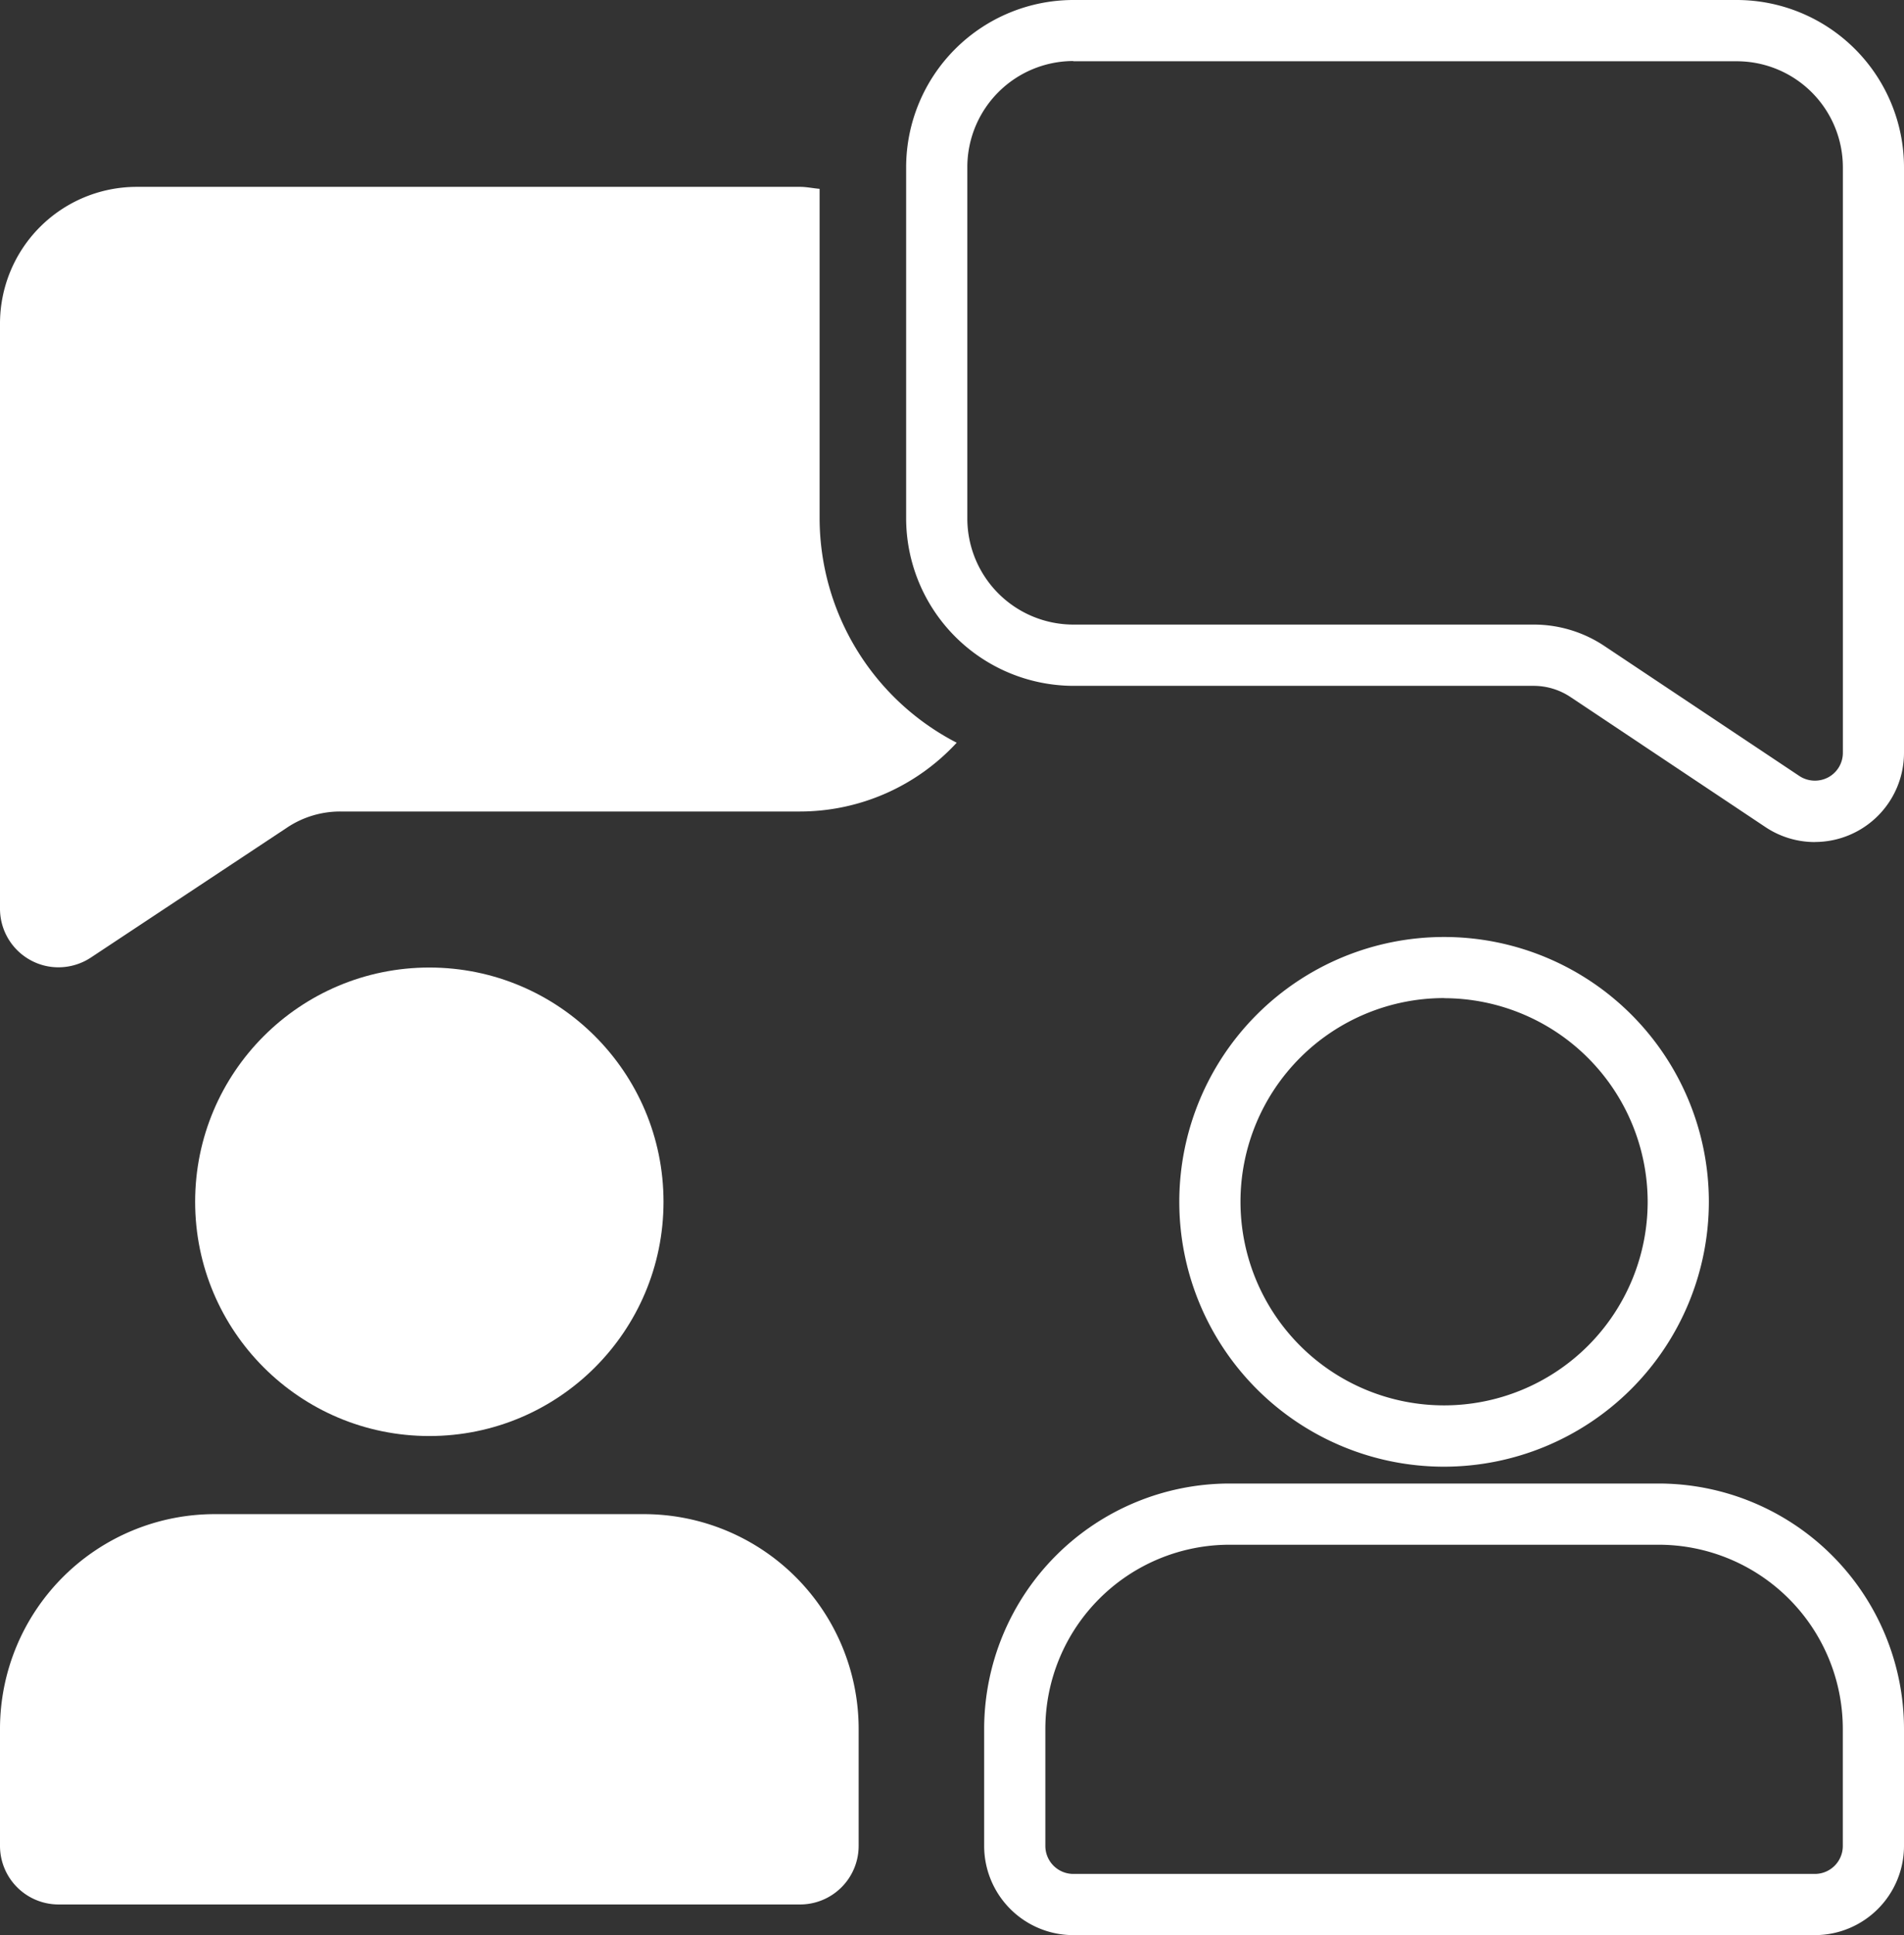 <svg xmlns="http://www.w3.org/2000/svg" width="32.92" height="33.449" viewBox="0 0 32.92 33.449"><rect x="0" y="0" width="32.92" height="33.449" fill="#333333" stroke="none"/><g transform="translate(0 0)"><path d="M14.171,64.156v-5.7c-.113-.009-.222-.034-.338-.034H2.362A2.364,2.364,0,0,0,0,60.782V70.9a1.013,1.013,0,0,0,.534.892,1,1,0,0,0,.478.12,1.018,1.018,0,0,0,.56-.169L4.959,69.5a1.653,1.653,0,0,1,.926-.281h7.949a3.691,3.691,0,0,0,2.707-1.189,4.375,4.375,0,0,1-2.37-3.872h0Z" transform="translate(0 -55.192)" fill="#fff"/><path d="M299.193,14.555a1.535,1.535,0,0,1-.855-.259L294.97,12.05a1.149,1.149,0,0,0-.642-.195h-7.956a2.9,2.9,0,0,1-2.891-2.891V2.891A2.894,2.894,0,0,1,286.371,0h11.472a2.894,2.894,0,0,1,2.891,2.891V13.013a1.542,1.542,0,0,1-1.541,1.541Zm-12.821-13.5a1.835,1.835,0,0,0-1.833,1.832V8.964a1.835,1.835,0,0,0,1.833,1.832h7.956a2.2,2.2,0,0,1,1.23.373l3.368,2.245a.49.49,0,0,0,.495.024.481.481,0,0,0,.256-.427V2.891a1.835,1.835,0,0,0-1.832-1.832H286.372Z" transform="translate(-267.814 0)" fill="#fff"/><path d="M373.548,302.226a4.578,4.578,0,1,1,4.578-4.578A4.583,4.583,0,0,1,373.548,302.226Zm0-8.1a3.52,3.52,0,1,0,3.52,3.52A3.524,3.524,0,0,0,373.548,294.128Z" transform="translate(-348.58 -276.874)" fill="#fff"/><g transform="translate(0 16.724)"><ellipse cx="4.049" cy="4.049" rx="4.049" ry="4.049" transform="translate(3.374)" fill="#fff"/><path d="M11.134,473.6H3.711A3.714,3.714,0,0,0,0,477.311v2.024a1.013,1.013,0,0,0,1.012,1.012H13.834a1.013,1.013,0,0,0,1.012-1.012v-2.024a3.714,3.714,0,0,0-3.711-3.711Z" transform="translate(0 -464.152)" fill="#fff"/></g><path d="M322.283,471.836H309.461a1.543,1.543,0,0,1-1.541-1.541v-2.024a4.246,4.246,0,0,1,4.241-4.241h7.423a4.245,4.245,0,0,1,4.24,4.241v2.024A1.543,1.543,0,0,1,322.283,471.836Zm-10.122-6.748a3.186,3.186,0,0,0-3.183,3.183v2.024a.484.484,0,0,0,.484.483h12.821a.483.483,0,0,0,.483-.483v-2.024a3.186,3.186,0,0,0-3.183-3.183Z" transform="translate(-290.904 -438.387)" fill="#fff"/></g></svg>